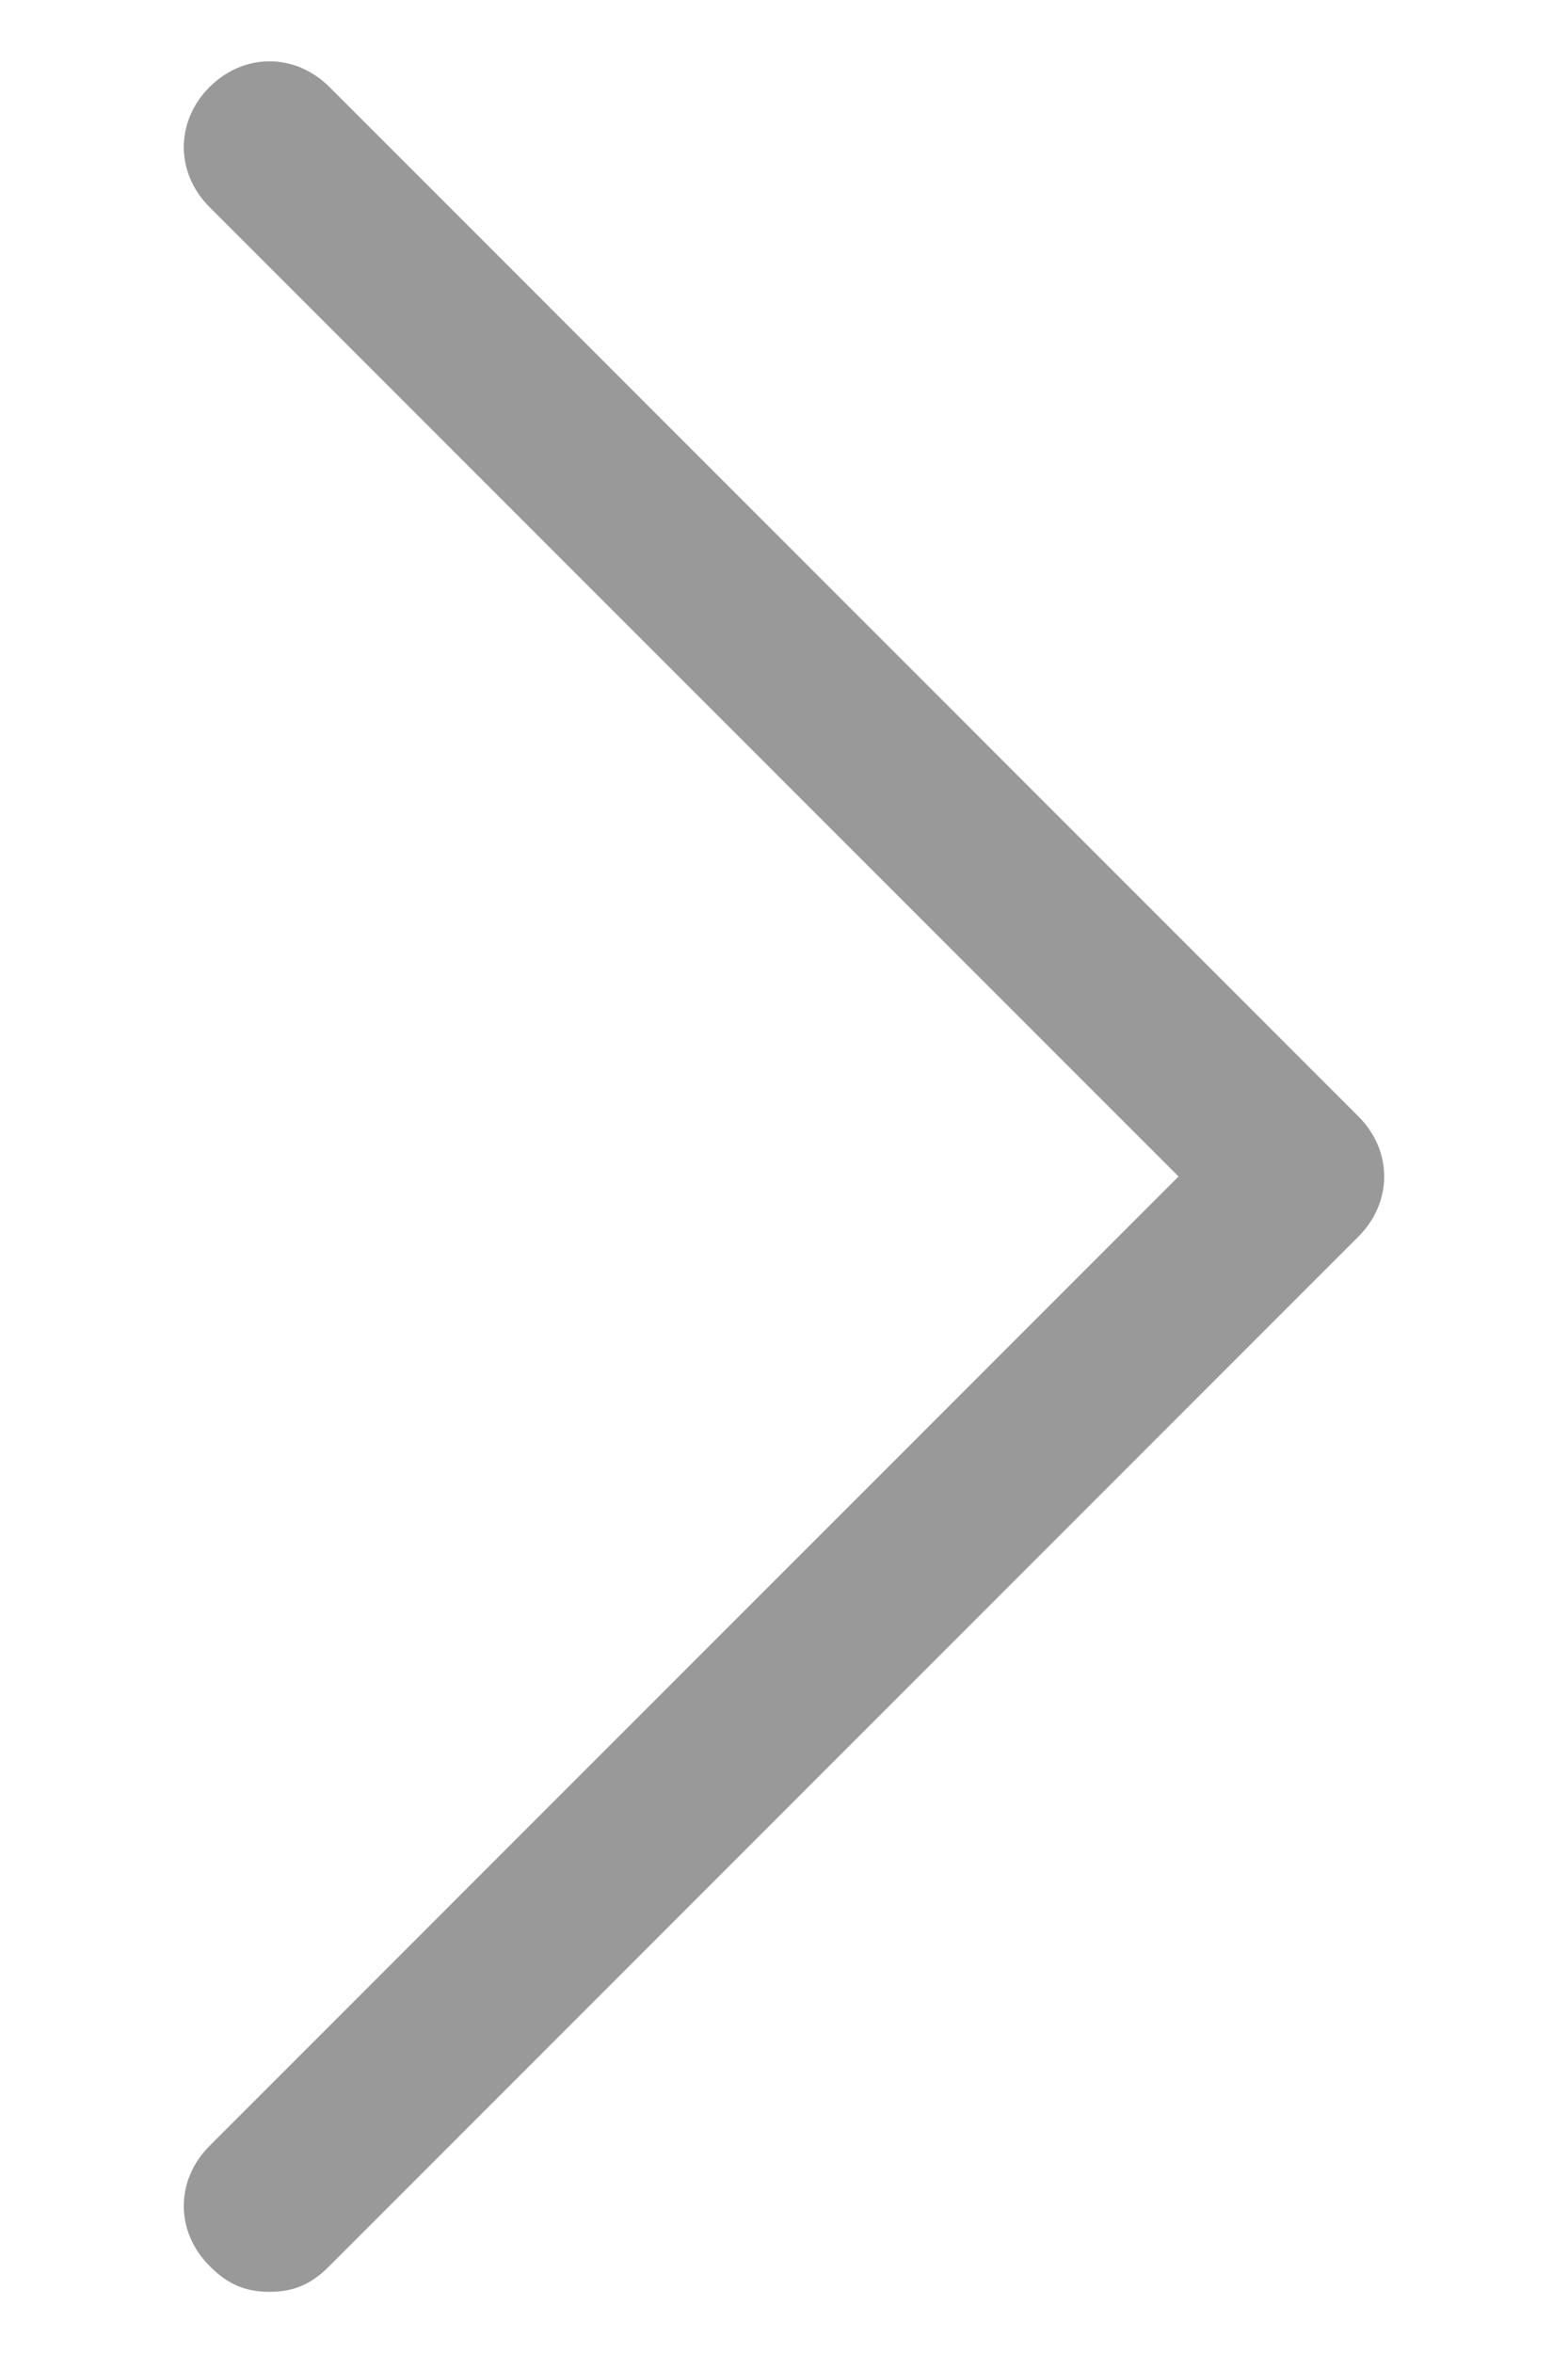 <svg width="8" height="12" viewBox="0 0 8 12" fill="none" xmlns="http://www.w3.org/2000/svg">
<path d="M1.375 11.688C1.244 11.688 1.156 11.644 1.069 11.556C0.894 11.381 0.894 11.119 1.069 10.944L6.013 6L1.069 1.056C0.894 0.881 0.894 0.619 1.069 0.444C1.244 0.269 1.506 0.269 1.681 0.444L6.931 5.694C7.106 5.869 7.106 6.131 6.931 6.306L1.681 11.556C1.594 11.644 1.506 11.688 1.375 11.688Z" fill="#999999"/>
</svg>
